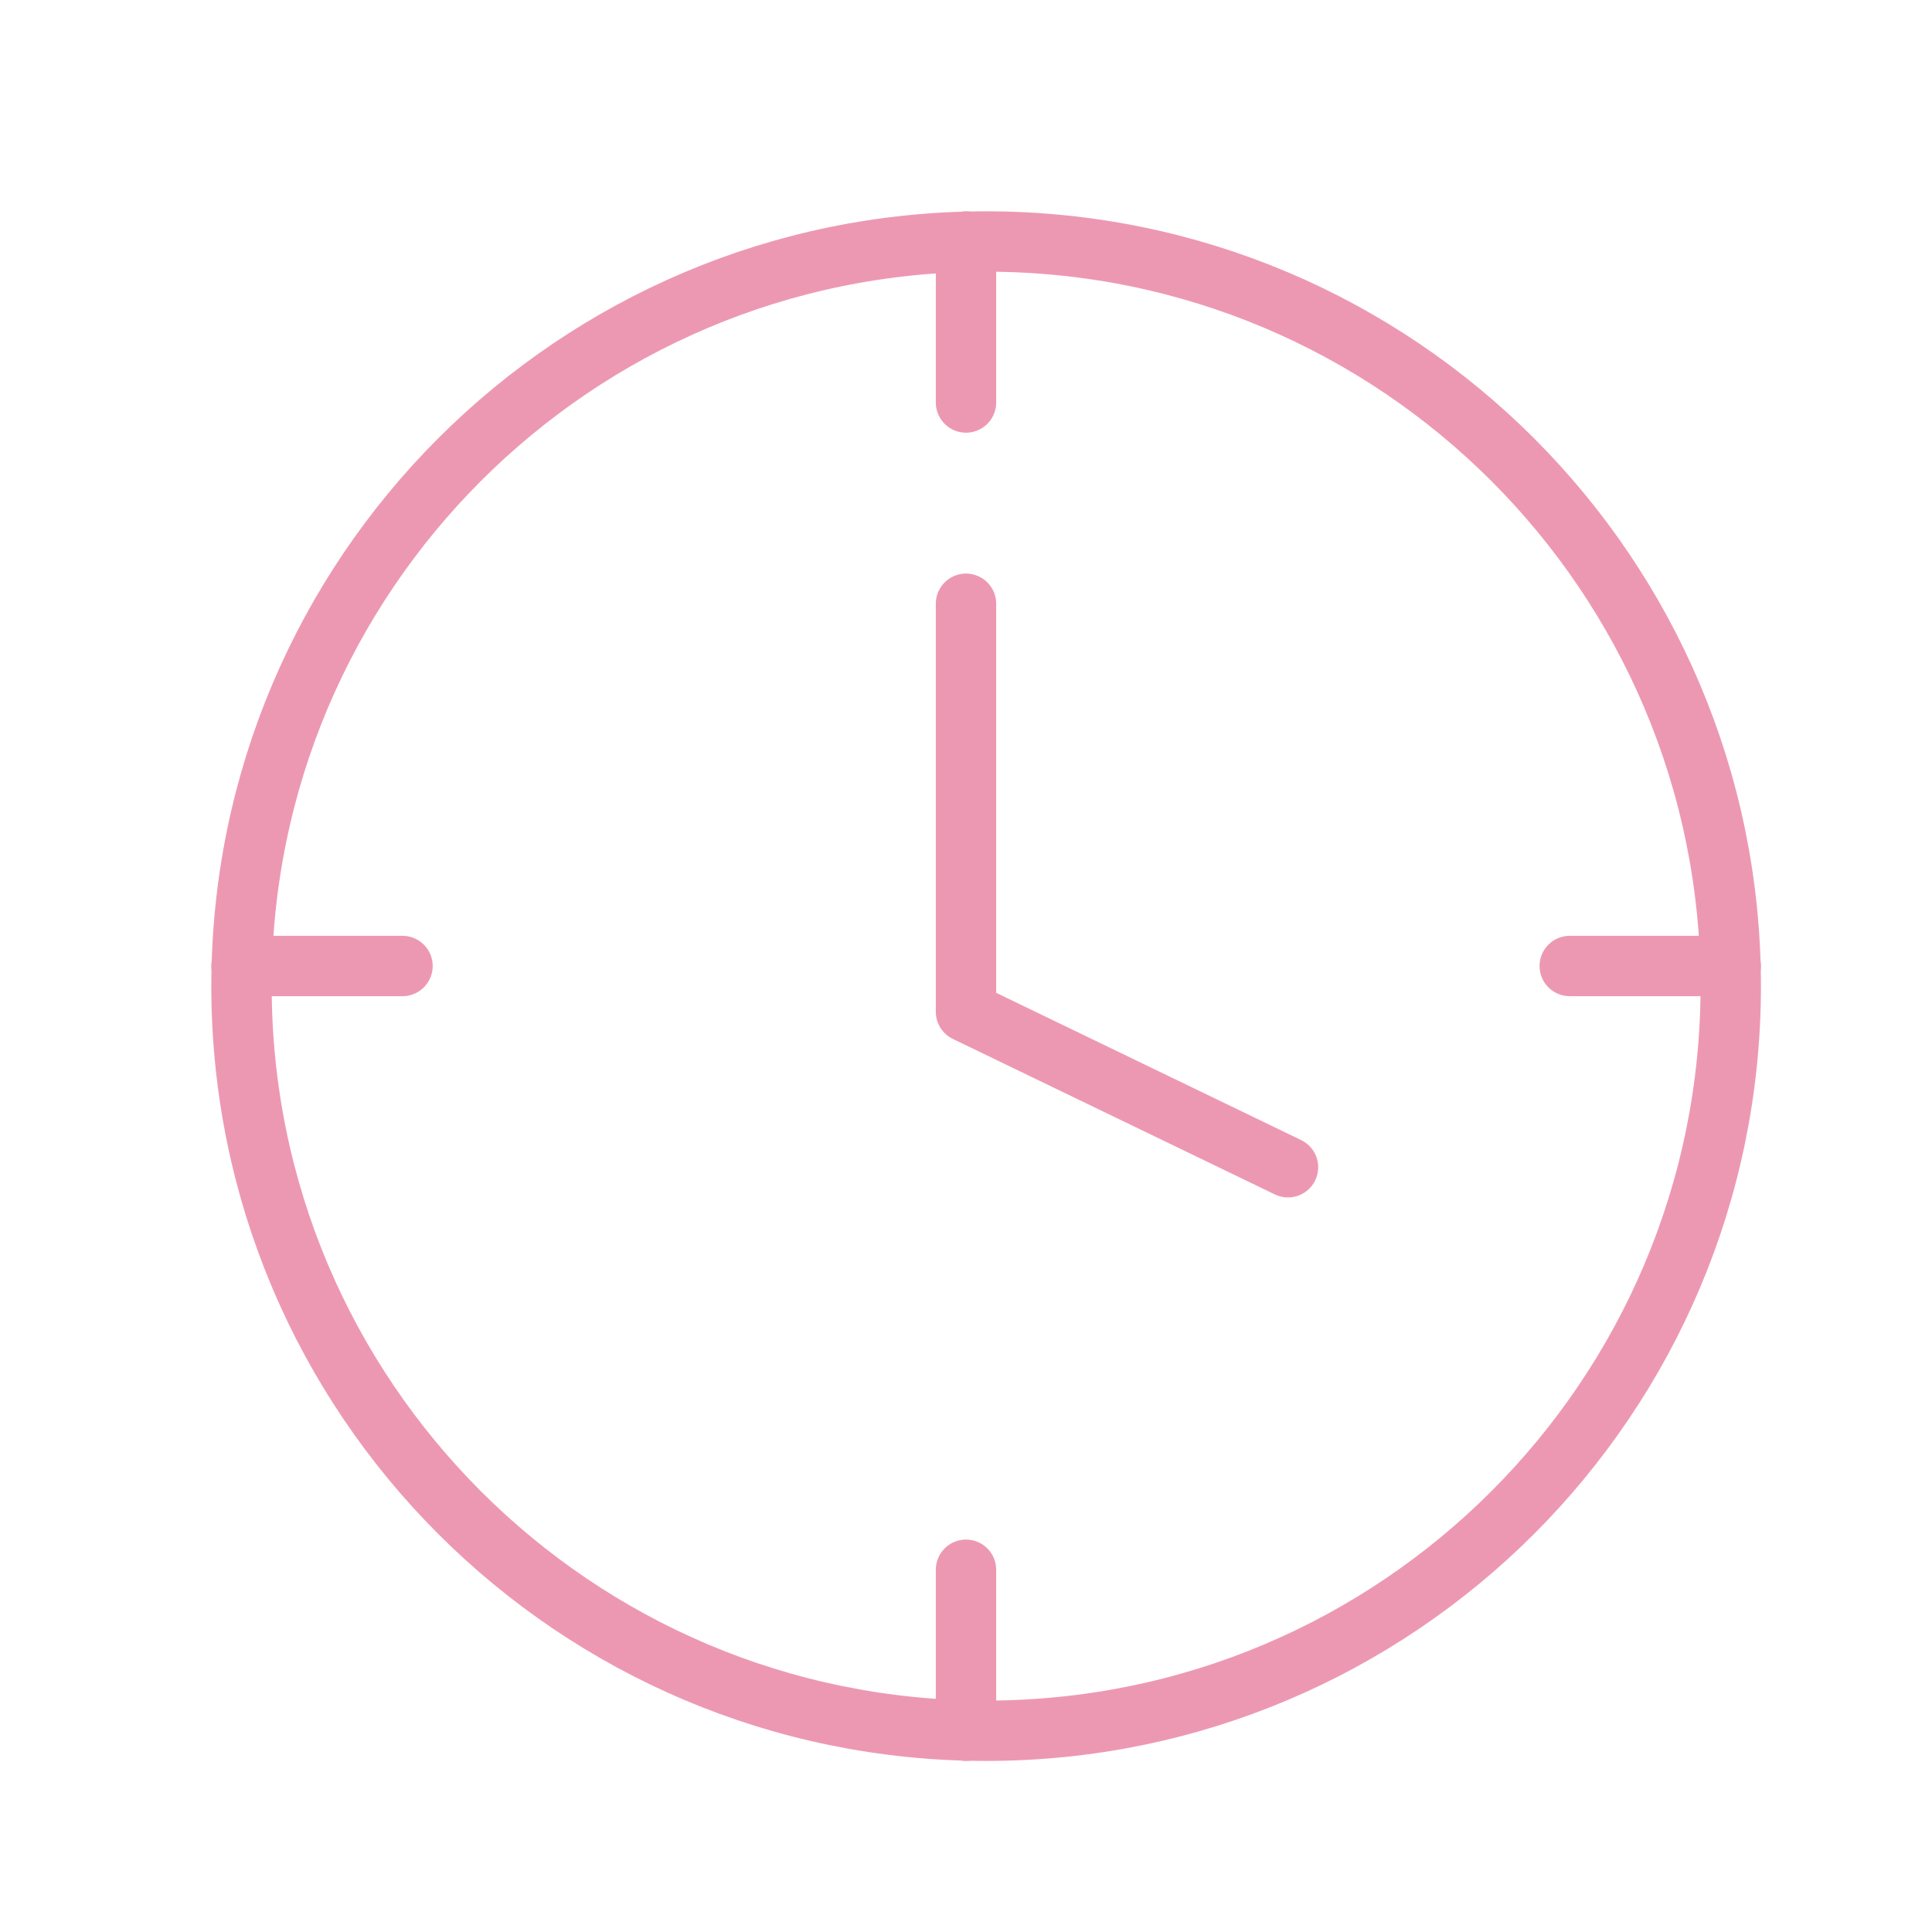 <svg fill="none" height="48" viewBox="0 0 48 48" width="48" xmlns="http://www.w3.org/2000/svg"><g stroke="#ed98b3" stroke-width="1.5"><path d="m24.5 43c10.217 0 18.5-8.283 18.5-18.5s-8.283-18.5-18.5-18.5-18.5 8.283-18.5 18.5 8.283 18.5 18.5 18.5z" stroke-miterlimit="10"/><g stroke-linecap="round" stroke-linejoin="round"><path d="m24 15v10.137l8 3.863"/><path d="m24 6v4"/><path d="m6 24h4"/><path d="m24 43v-4"/><path d="m43 24h-4"/></g></g></svg>